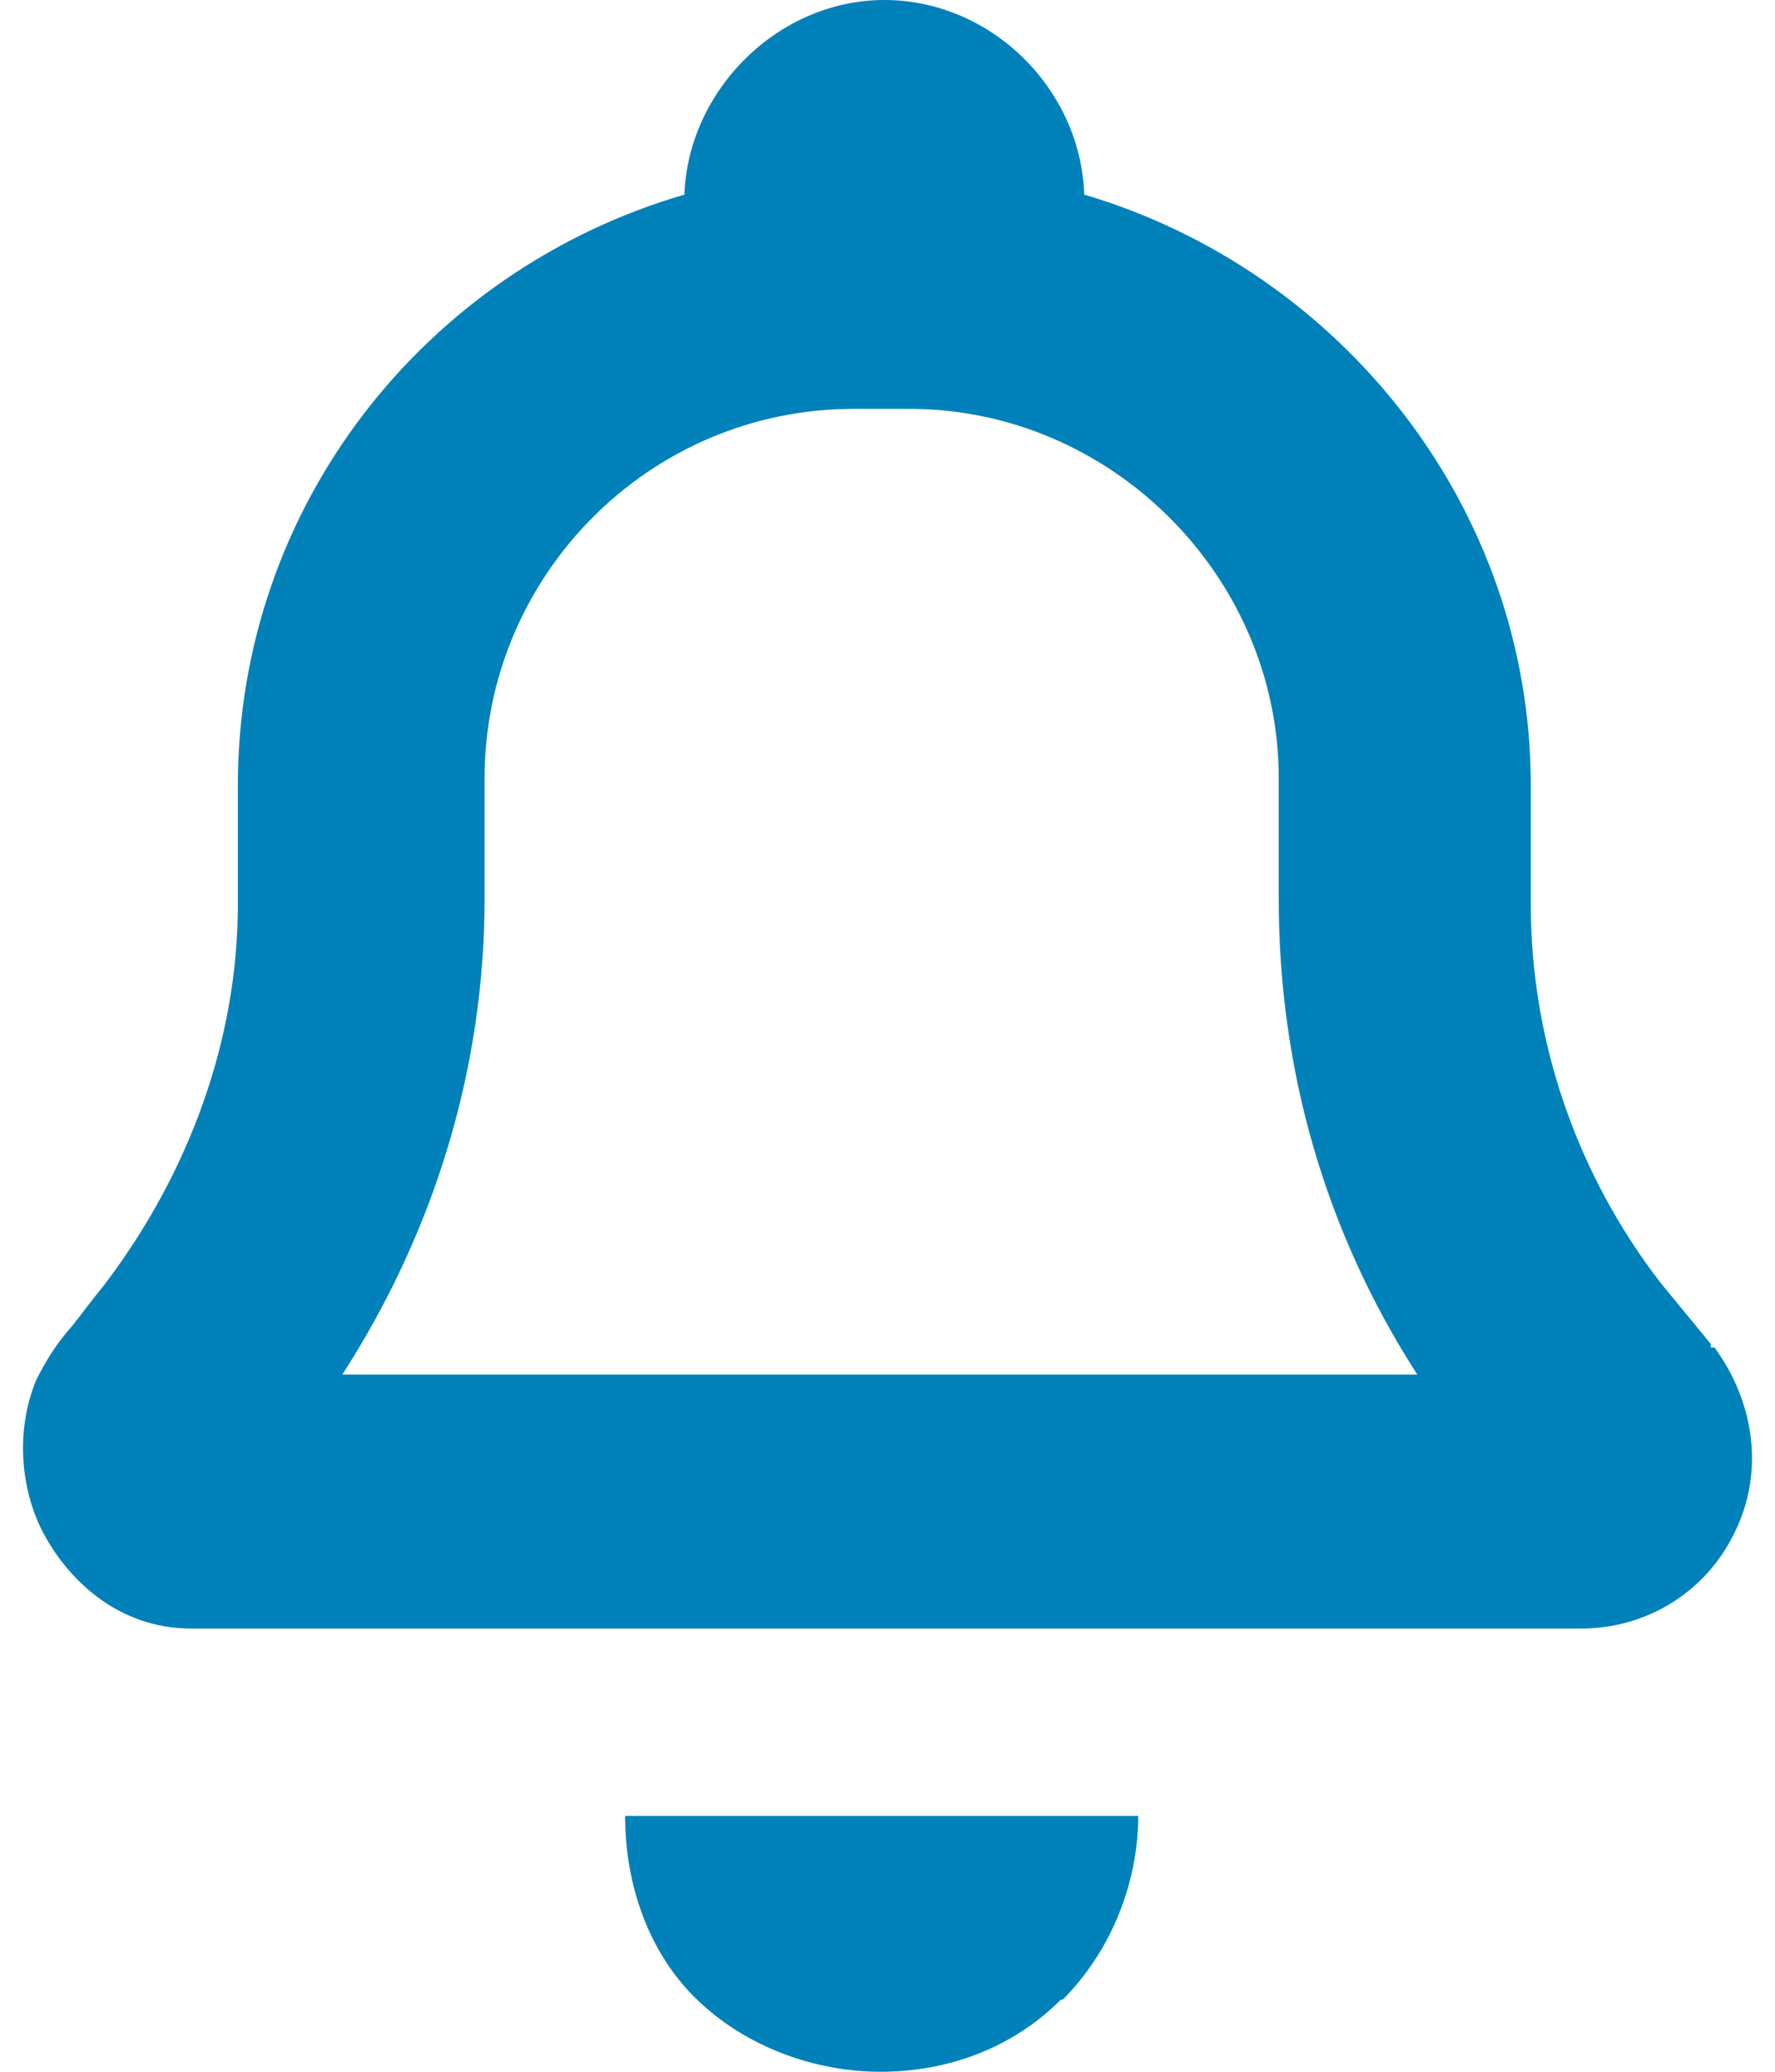 <svg width="12" height="14" viewBox="0 0 12 14" fill="none" xmlns="http://www.w3.org/2000/svg">
<path d="M11.566 9.106V9.082L11.226 8.668C10.653 7.925 10.349 7.024 10.349 6.111V5.308C10.349 3.421 9.059 1.826 7.33 1.315C7.306 0.597 6.697 0 5.979 0C5.261 0 4.652 0.609 4.627 1.315C2.874 1.826 1.608 3.421 1.608 5.308V6.111C1.608 7.024 1.28 7.925 0.707 8.68C0.598 8.814 0.537 8.899 0.488 8.96C0.391 9.069 0.318 9.179 0.245 9.325C0.099 9.678 0.147 10.068 0.281 10.336C0.44 10.652 0.781 11.005 1.292 11.005H10.69C11.128 11.005 11.53 10.762 11.725 10.36C11.932 9.946 11.859 9.471 11.591 9.106H11.566ZM5.954 2.763H6.149C7.513 2.763 8.645 3.896 8.645 5.259V6.075C8.645 7.231 8.961 8.327 9.582 9.289H2.314C2.935 8.327 3.276 7.219 3.276 6.075V5.259C3.276 3.896 4.384 2.763 5.772 2.763H5.967H5.954Z" fill="#0081BA"/>
<path d="M7.184 13.513C7.513 13.184 7.695 12.722 7.695 12.271H4.226C4.226 12.734 4.384 13.197 4.713 13.513C5.041 13.83 5.504 14 5.954 14C6.405 14 6.843 13.842 7.172 13.513H7.184Z" fill="#0081BA"/>
</svg>

